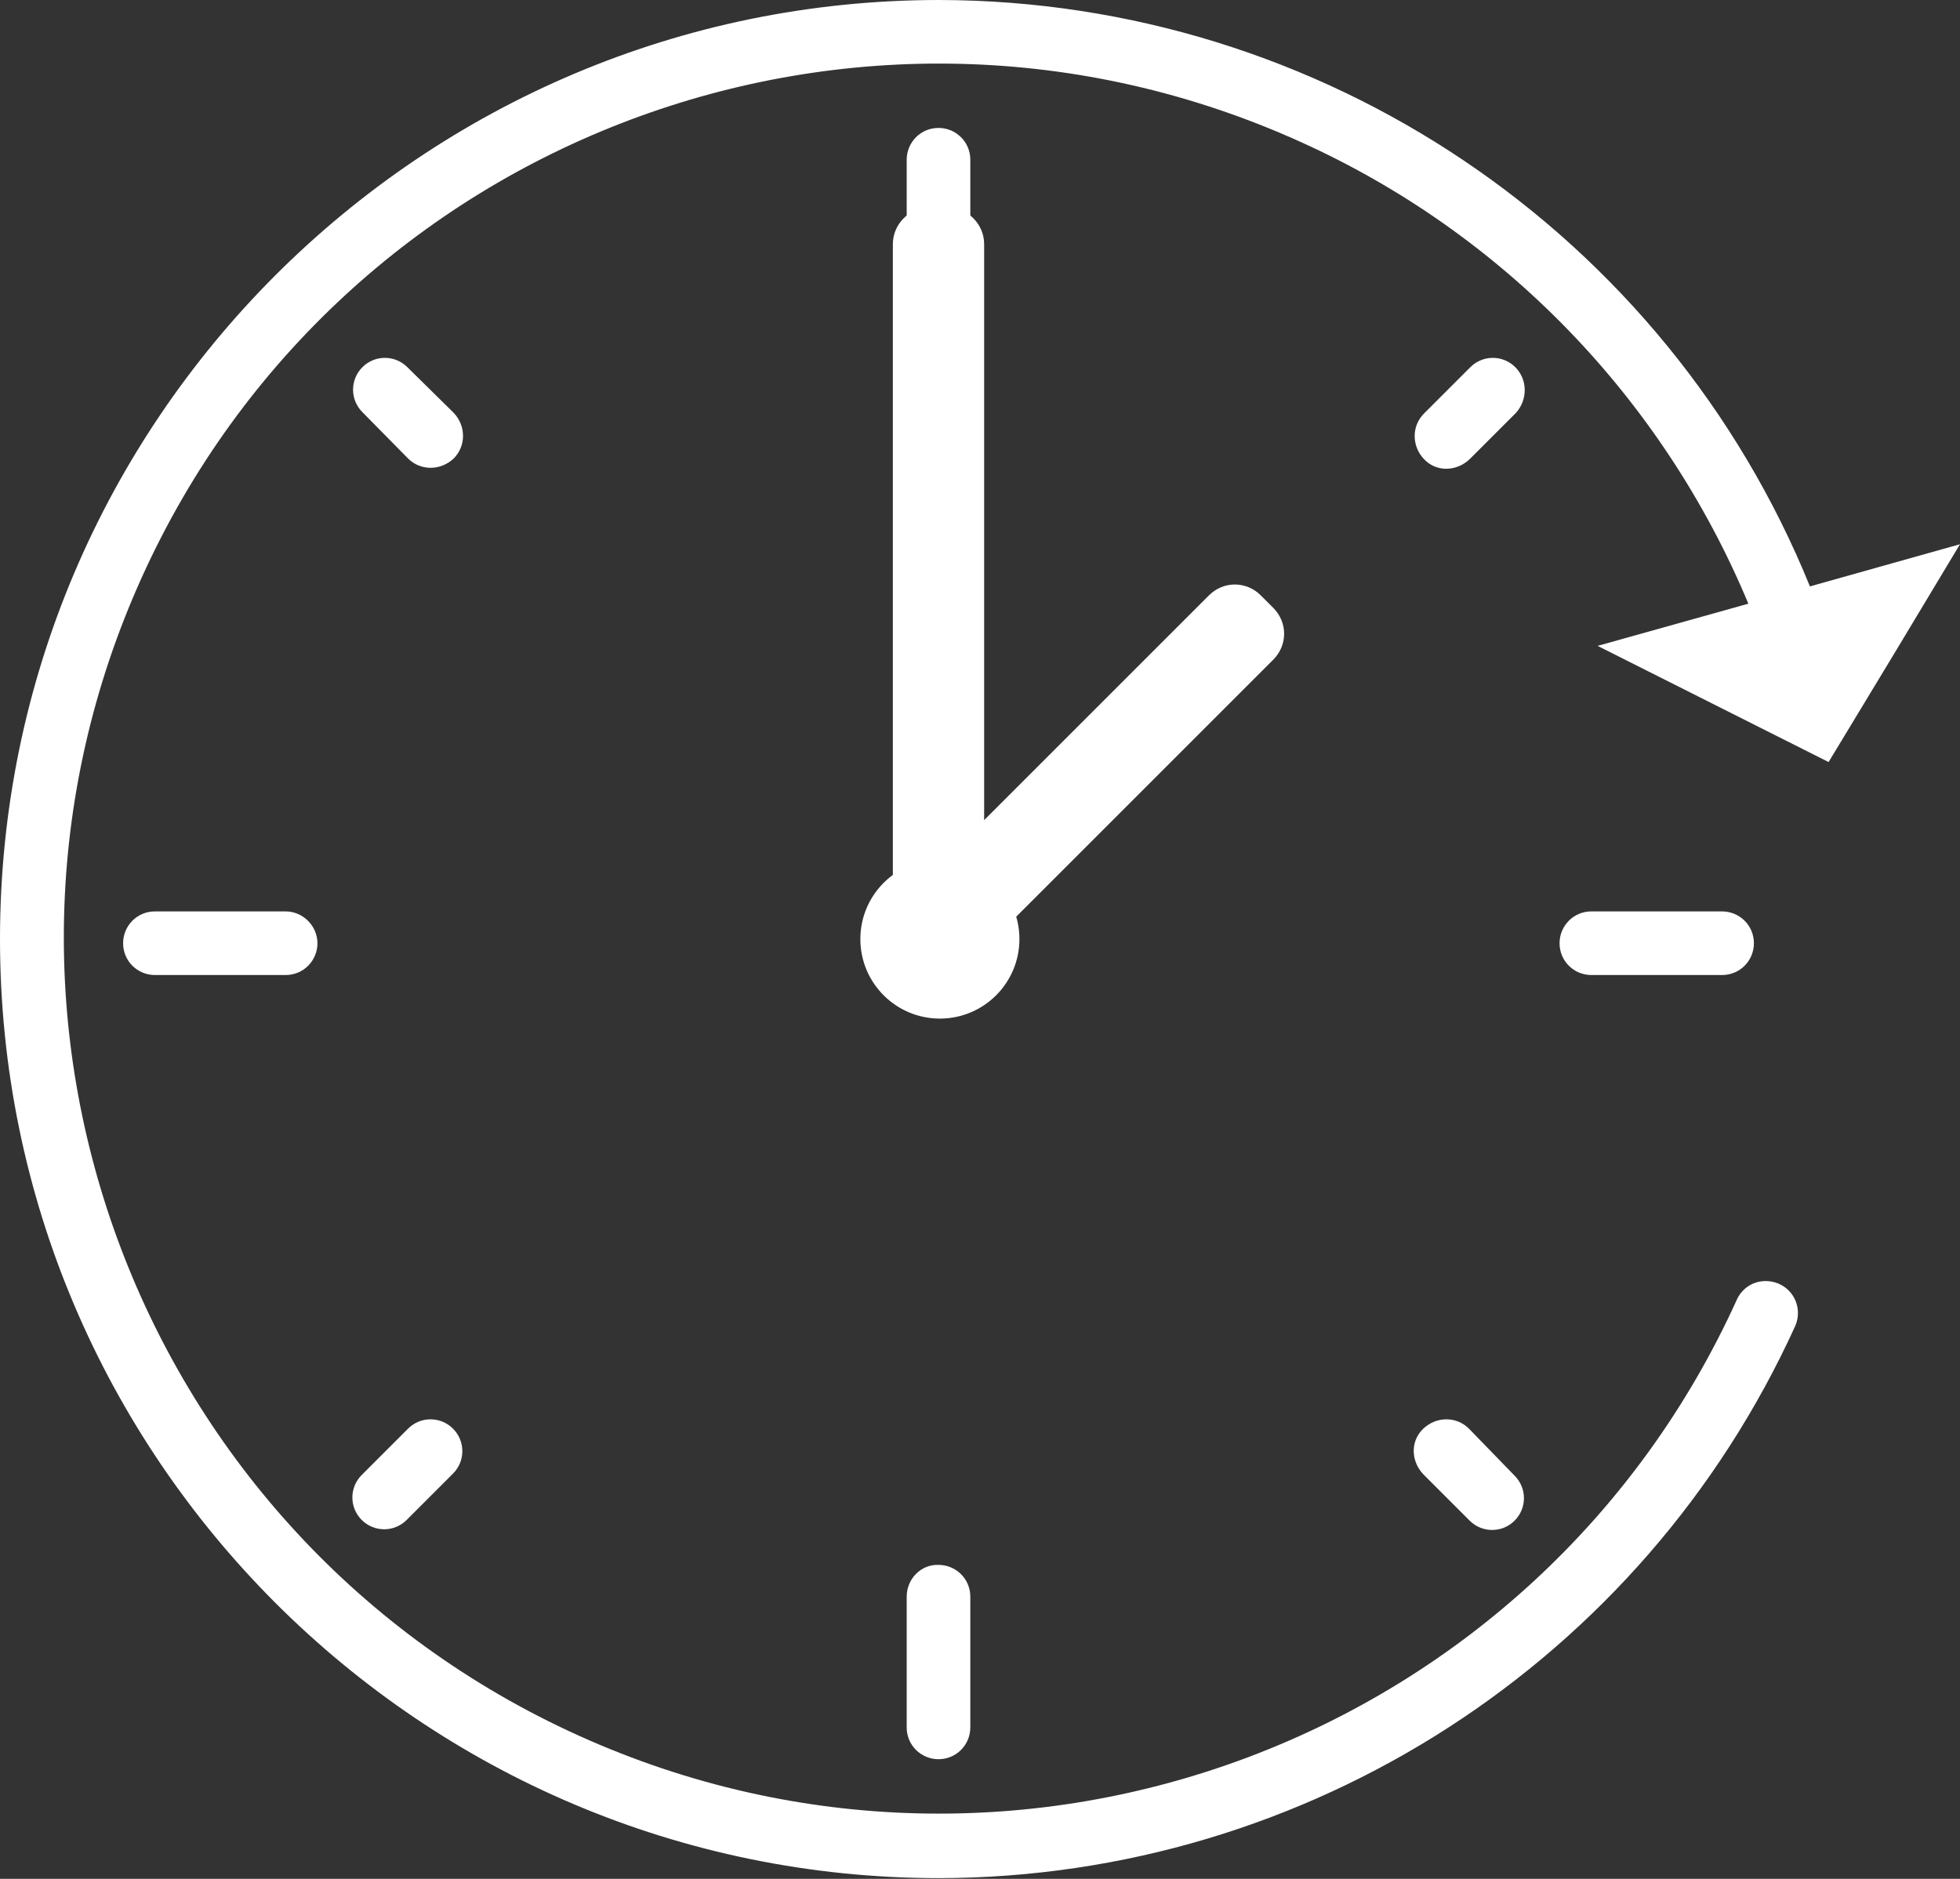 <?xml version="1.0" encoding="utf-8"?>
<!-- Generator: Adobe Illustrator 25.0.0, SVG Export Plug-In . SVG Version: 6.00 Build 0)  -->
<svg version="1.1" id="Ebene_1" xmlns="http://www.w3.org/2000/svg" xmlns:xlink="http://www.w3.org/1999/xlink" x="0px" y="0px"
	 viewBox="0 0 283.4 271.7" style="enable-background:new 0 0 283.4 271.7;" xml:space="preserve">
<rect x="0" y="0" width="283.4" height="271.7" fill="#333333" stroke="none"/>
<style type="text/css">
	.st0{fill:#FFFFFF;}
</style>
<path class="st0" d="M22.4,131.8c-2.6,0-4.6,2.1-4.6,4.6c0,2.6,2.1,4.6,4.6,4.6h18.9c2.6,0,4.6-2.1,4.6-4.6s-2.1-4.6-4.6-4.6
	c0,0,0,0,0,0H22.4z"/>
<path class="st0" d="M230.1,131.8c-2.6,0-4.6,2.1-4.6,4.6c0,2.6,2.1,4.6,4.6,4.6H249c2.6,0,4.6-2.1,4.6-4.6c0-2.6-2.1-4.6-4.6-4.6
	H230.1z"/>
<path class="st0" d="M140.3,42V23.1c0-2.6-2.1-4.6-4.6-4.6c-2.6,0-4.6,2.1-4.6,4.6c0,0,0,0,0,0V42c0,2.6,2.1,4.6,4.6,4.6
	S140.3,44.6,140.3,42C140.3,42,140.3,42,140.3,42z"/>
<path class="st0" d="M131.1,230.9v18.9c0,2.6,2.1,4.6,4.6,4.6c2.6,0,4.6-2.1,4.6-4.6c0,0,0,0,0,0v-18.9c0-2.6-2.1-4.6-4.6-4.6
	C133.2,226.2,131.1,228.3,131.1,230.9z"/>
<path class="st0" d="M219.1,53.1c-1.8-1.8-4.7-1.8-6.5,0c0,0,0,0,0,0l-6.7,6.7c-1.8,1.8-1.8,4.7,0,6.6s4.7,1.8,6.6,0l6.7-6.7
	C220.9,57.8,220.9,54.9,219.1,53.1z"/>
<path class="st0" d="M59,206.6l-6.7,6.7c-1.8,1.8-1.8,4.7,0,6.5s4.7,1.8,6.5,0l6.7-6.7c1.8-1.8,1.8-4.7,0-6.5
	C63.7,204.8,60.8,204.8,59,206.6z"/>
<path class="st0" d="M212.4,206.6c-1.8-1.8-4.7-1.8-6.6,0s-1.8,4.7,0,6.6l6.7,6.7c1.8,1.8,4.7,1.8,6.5,0s1.8-4.7,0-6.5l0,0
	L212.4,206.6z"/>
<path class="st0" d="M59,66.3c1.8,1.8,4.7,1.8,6.6,0c1.8-1.8,1.8-4.7,0-6.6l-6.7-6.6c-1.8-1.8-4.7-1.8-6.5,0s-1.8,4.7,0,6.5L59,66.3
	z"/>
<path class="st0" d="M261.7,84.8C240.9,33.6,191.1,0.1,135.8,0C60.9,0,0,60.9,0,135.8s60.9,135.8,135.8,135.8
	c53.3-0.1,101.7-31.3,123.8-79.9c1-2.4-0.1-5.1-2.5-6.1c-2.3-0.9-4.8,0-5.9,2.2c-28.8,63.7-103.8,92-167.5,63.2
	s-92-103.8-63.2-167.5S124.3-8.3,188,20.5c29.3,13.2,52.4,37.1,64.8,66.8l-21.8,6.1l16.7,8.4l16.7,8.4l9.5-15.7l9.5-15.8L261.7,84.8
	z"/>
<circle class="st0" cx="135.9" cy="135.8" r="11.5"/>
<path class="st0" d="M134.4,30h2.6c2.9,0,5.3,2.4,5.3,5.3v98.4c0,2.9-2.4,5.3-5.3,5.3h-2.6c-2.9,0-5.3-2.4-5.3-5.3V35.3
	C129.1,32.4,131.5,30,134.4,30z"/>
<path class="st0" d="M182.3,86.1l1.8,1.8c2.1,2.1,2.1,5.4,0,7.5l-44.7,44.7c-2.1,2.1-5.4,2.1-7.5,0l-1.8-1.8c-2.1-2.1-2.1-5.4,0-7.5
	l44.7-44.7C176.9,84,180.2,84,182.3,86.1z"/>
</svg>

